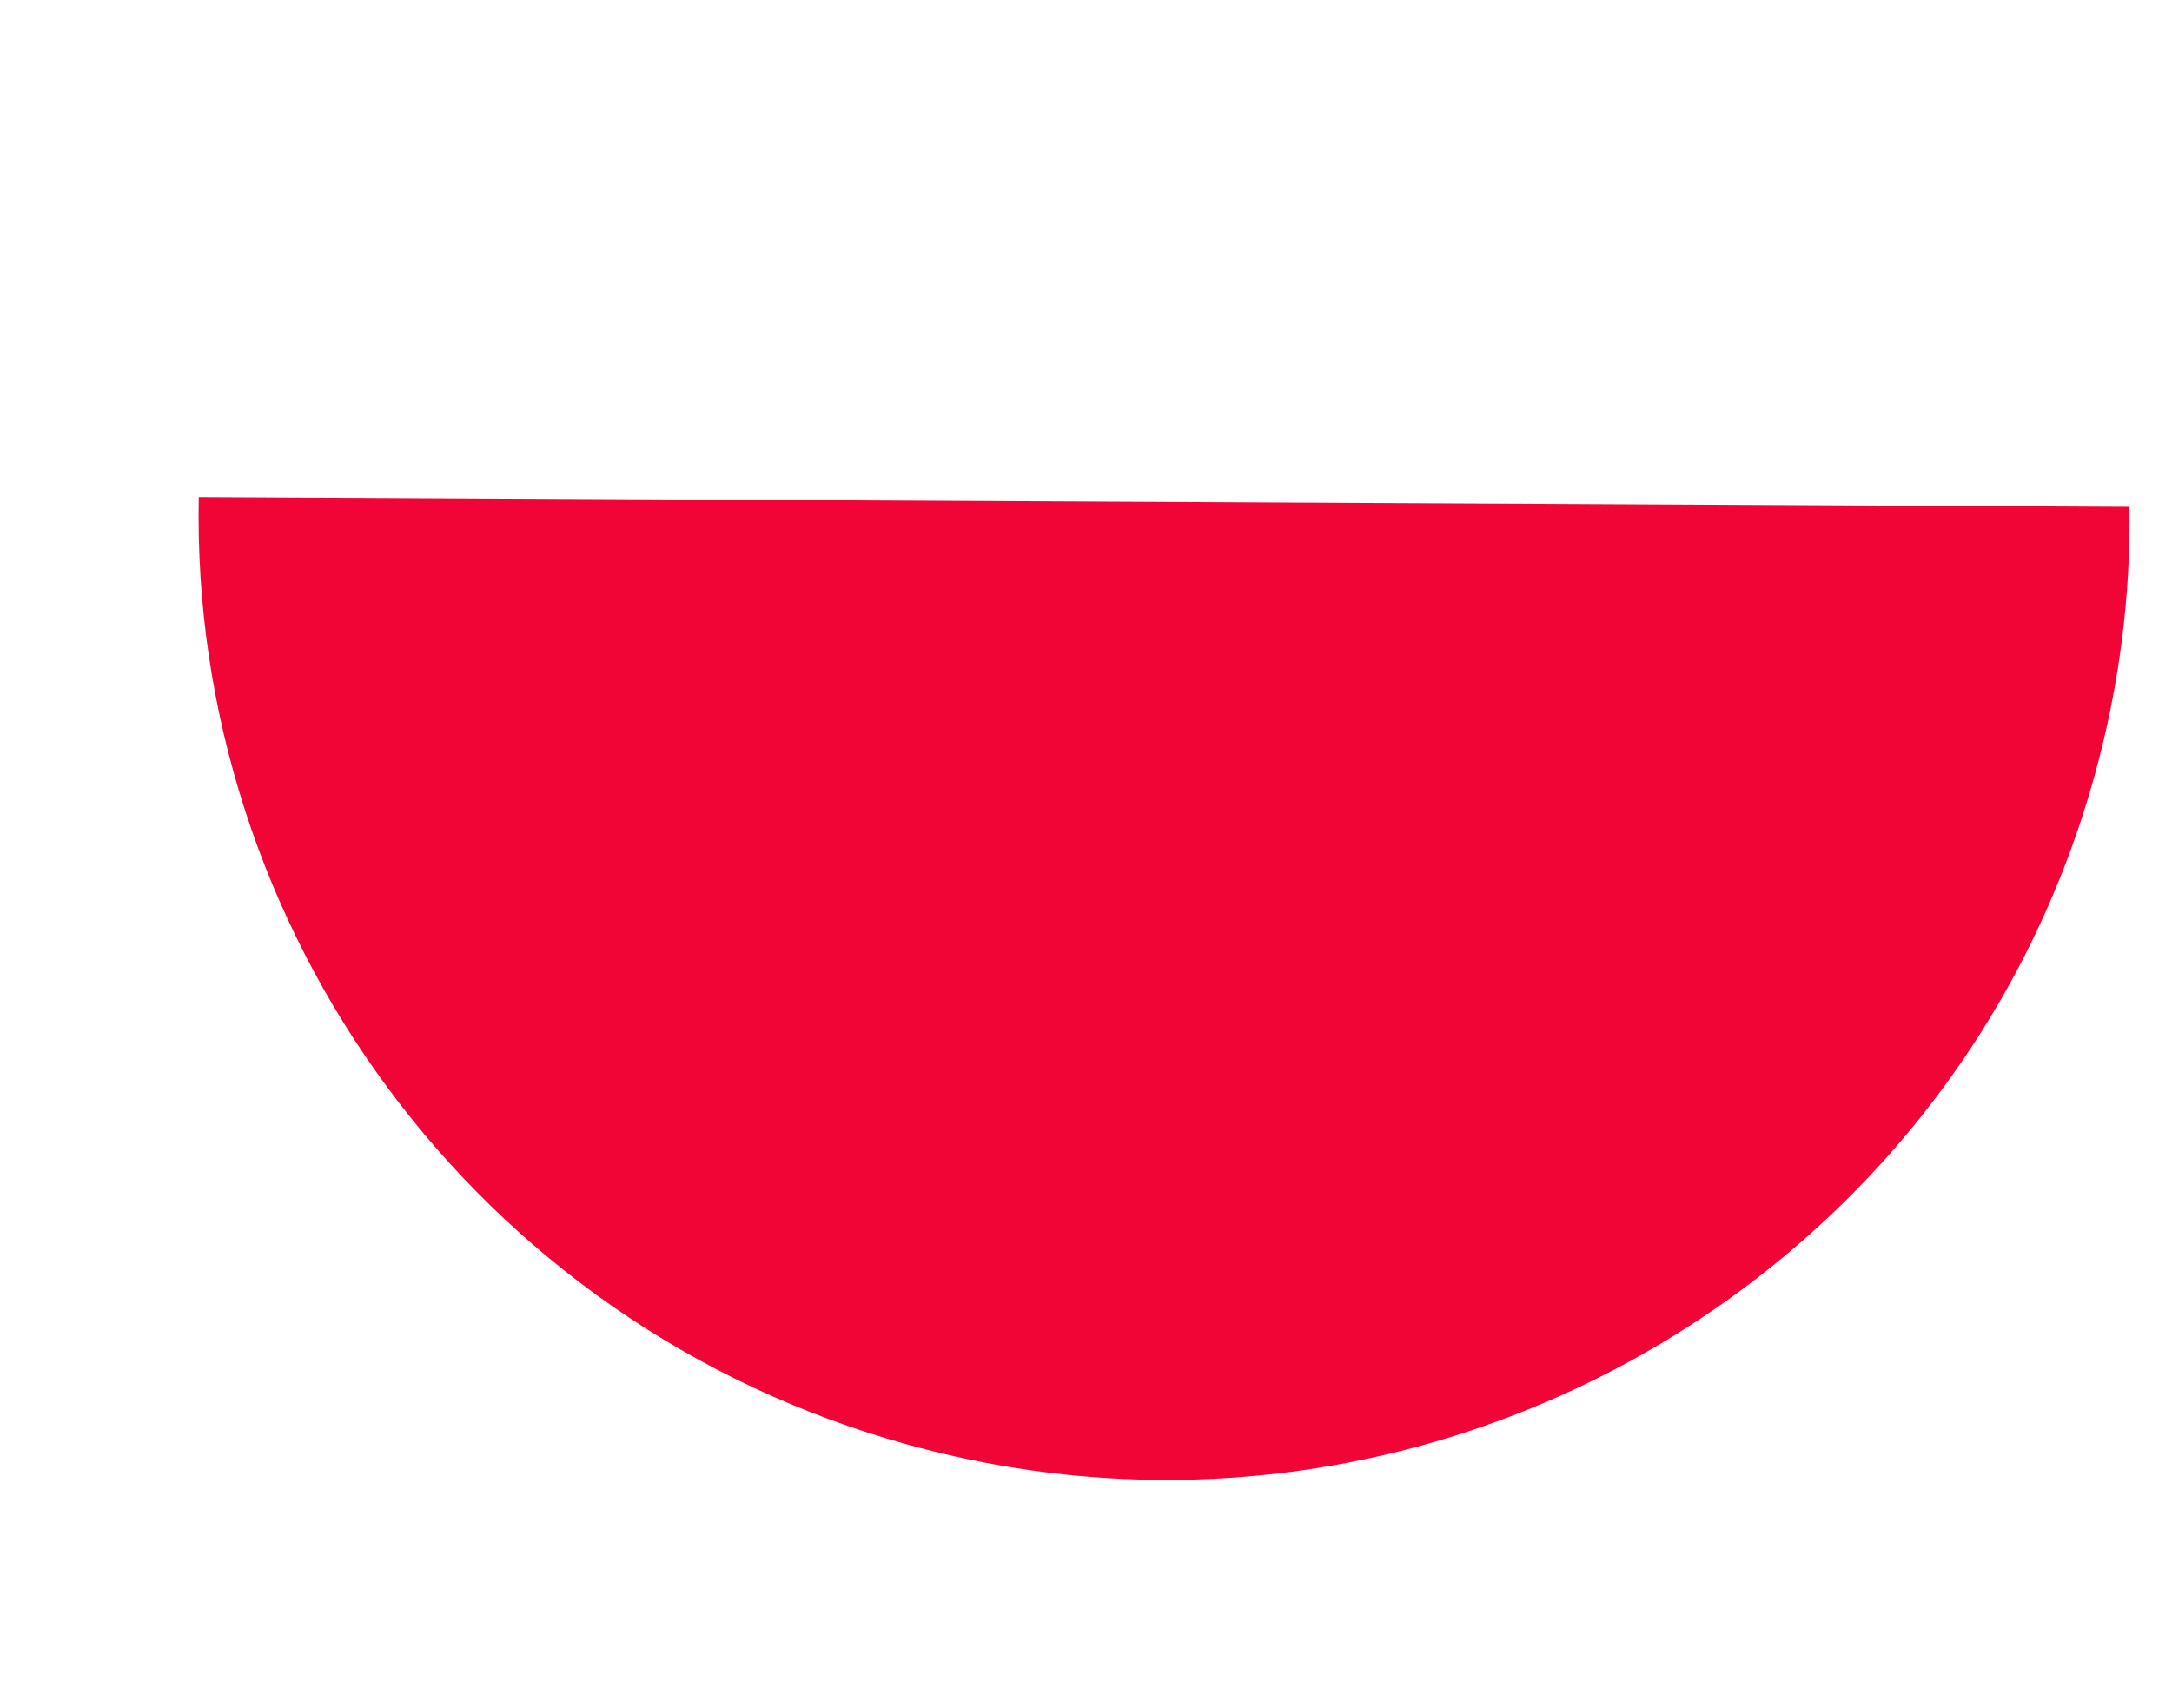 <?xml version="1.0" encoding="UTF-8"?> <svg xmlns="http://www.w3.org/2000/svg" width="145" height="114" viewBox="0 0 145 114" fill="none"><path d="M139.853 51.703C141.498 45.738 142.24 39.735 142.163 33.841L13.27 33.19C12.69 61.883 31.608 88.45 60.652 96.457C94.971 105.918 130.431 85.881 139.853 51.703Z" fill="#F00536"></path></svg> 